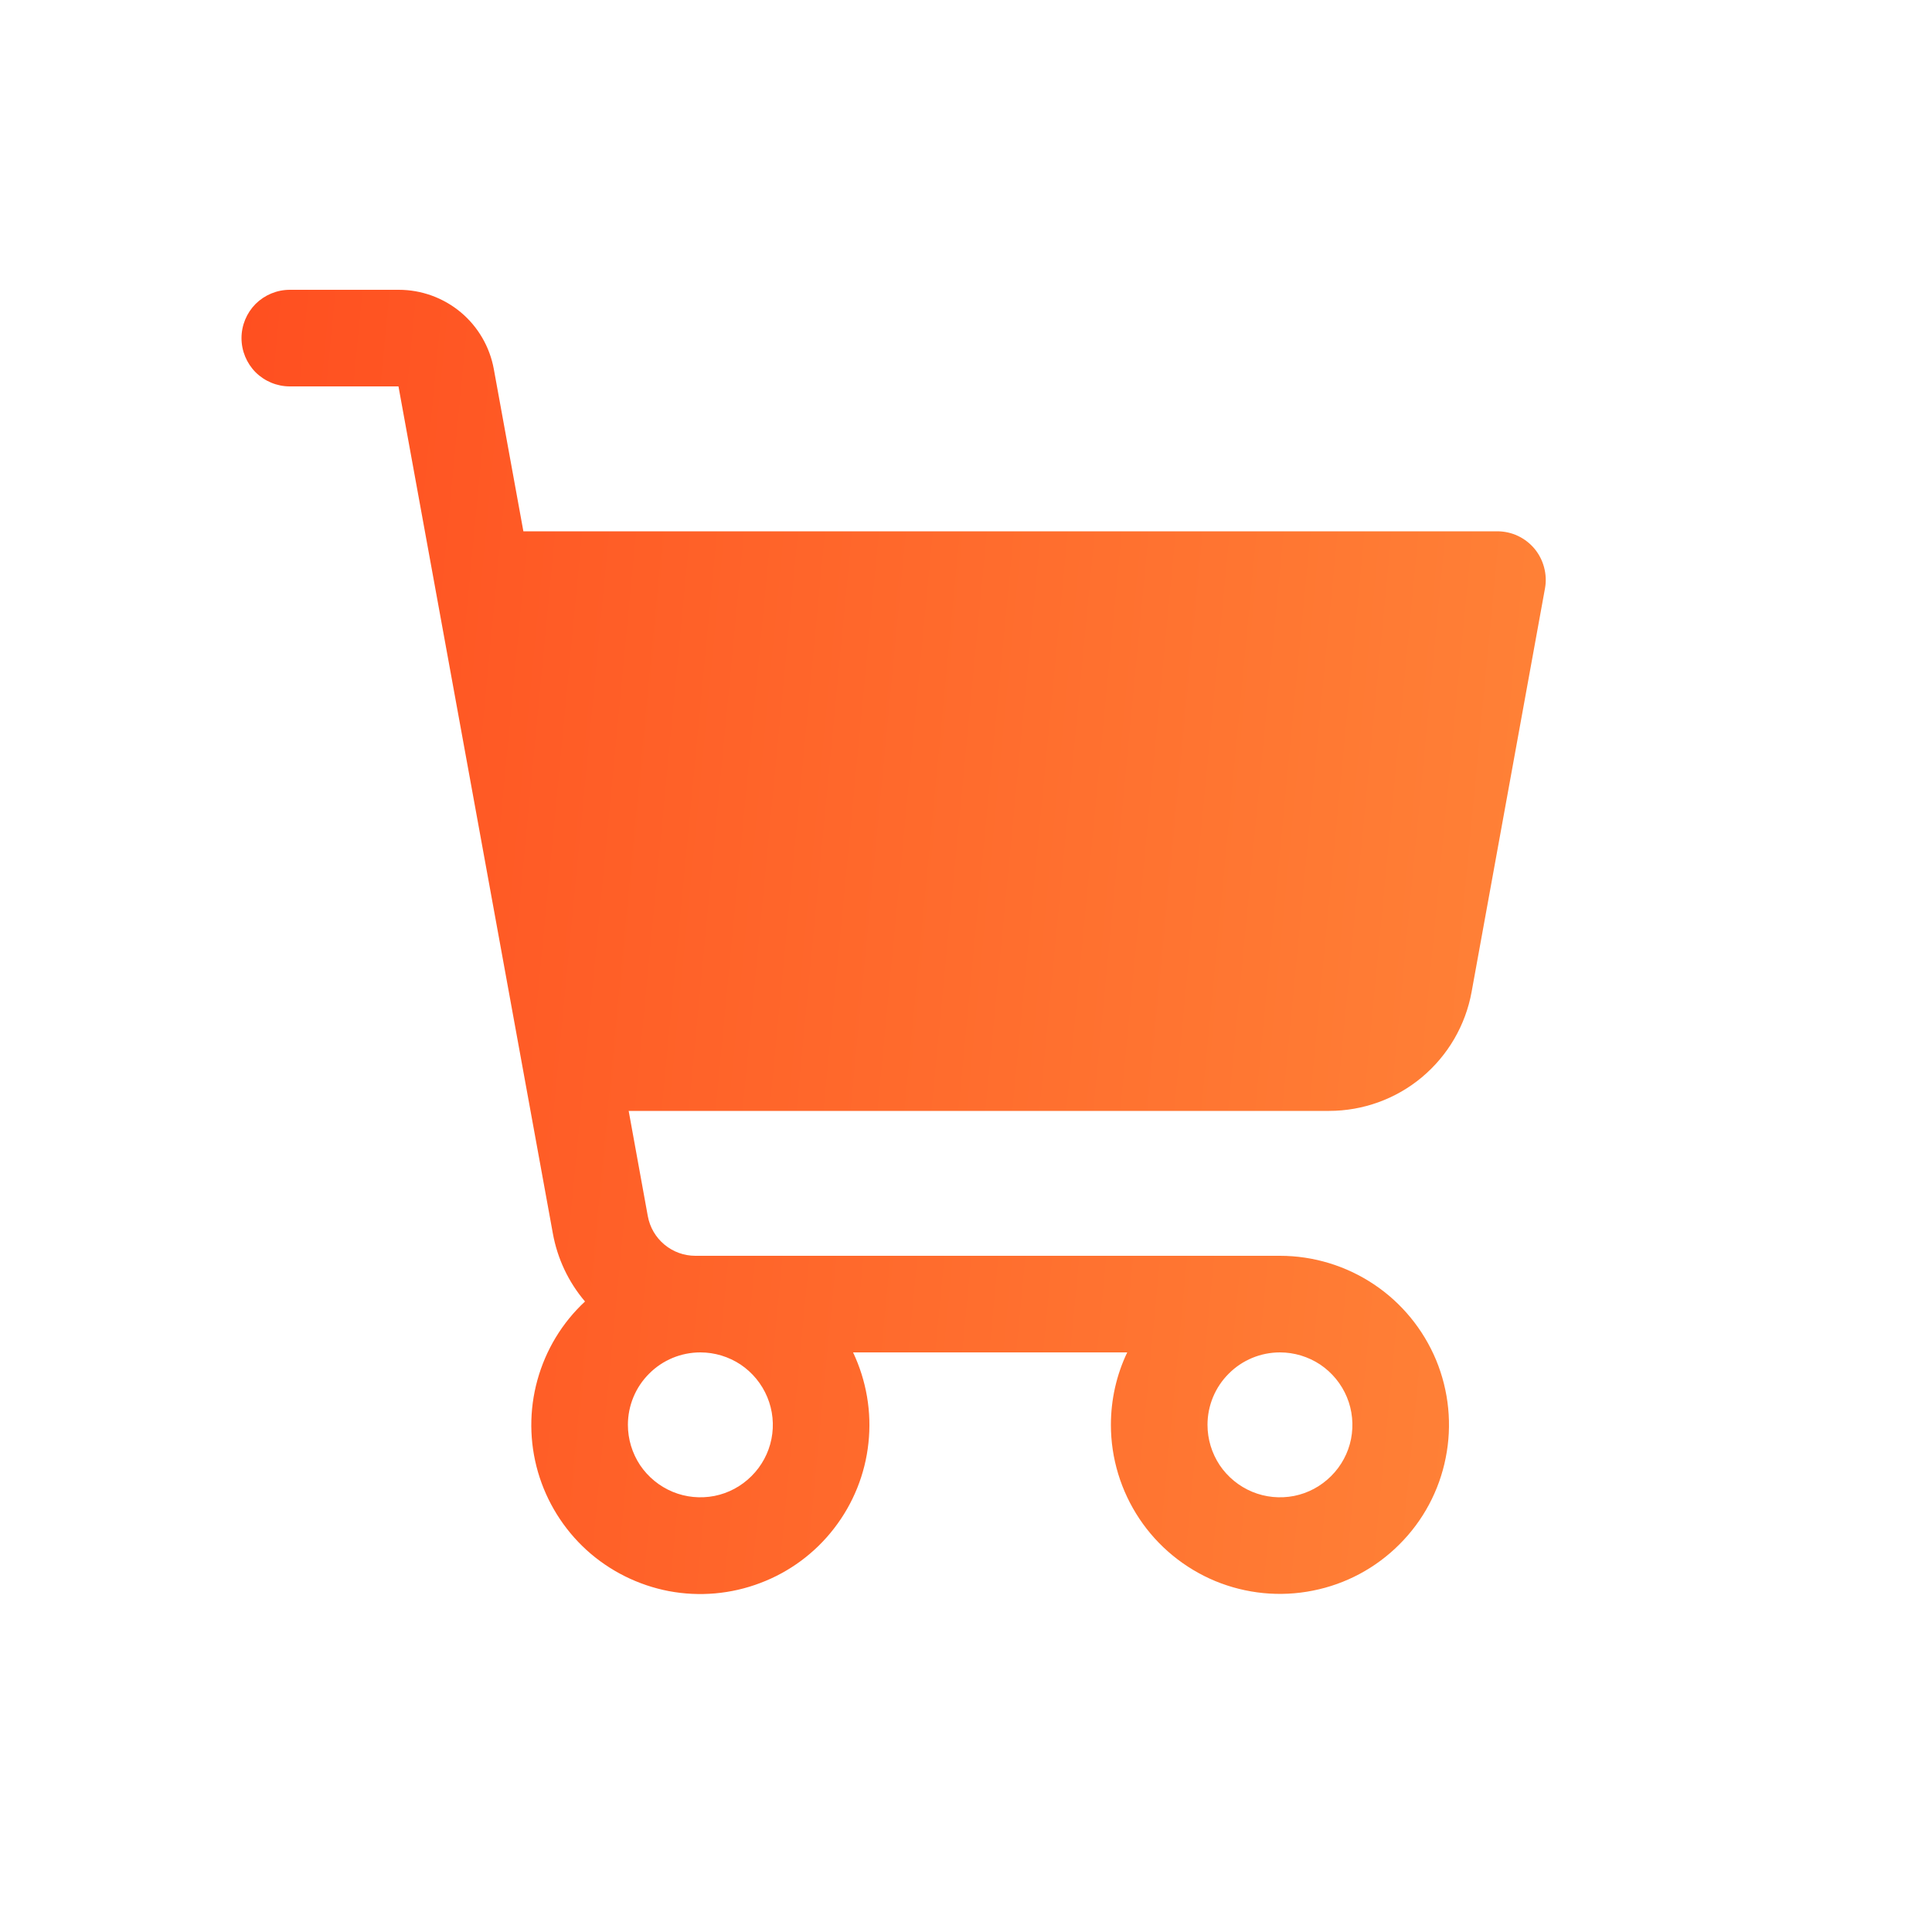 
<svg width="20" height="20" viewBox="0 0 20 20" fill="none" xmlns="http://www.w3.org/2000/svg">
<path d="M15.884 5.679C15.837 5.623 15.778 5.578 15.712 5.547C15.646 5.516 15.573 5.5 15.5 5.5H5.418L5.112 3.821C5.07 3.591 4.949 3.382 4.769 3.232C4.589 3.082 4.362 3 4.128 3H3C2.867 3 2.74 3.053 2.646 3.146C2.553 3.24 2.5 3.367 2.5 3.5C2.5 3.633 2.553 3.76 2.646 3.854C2.74 3.947 2.867 4 3 4H4.125L5.723 12.768C5.77 13.028 5.884 13.271 6.056 13.473C5.819 13.693 5.649 13.975 5.563 14.287C5.477 14.598 5.479 14.927 5.569 15.238C5.659 15.548 5.833 15.828 6.072 16.046C6.311 16.263 6.606 16.41 6.923 16.471C7.241 16.531 7.569 16.502 7.871 16.387C8.173 16.273 8.438 16.077 8.635 15.821C8.833 15.565 8.956 15.259 8.99 14.938C9.025 14.617 8.969 14.292 8.831 14H11.669C11.557 14.234 11.5 14.491 11.5 14.75C11.5 15.096 11.603 15.434 11.795 15.722C11.987 16.01 12.261 16.234 12.58 16.367C12.9 16.499 13.252 16.534 13.591 16.466C13.931 16.399 14.243 16.232 14.487 15.987C14.732 15.743 14.899 15.431 14.966 15.091C15.034 14.752 14.999 14.4 14.867 14.08C14.734 13.761 14.51 13.487 14.222 13.295C13.934 13.103 13.596 13 13.25 13H7.198C7.081 13 6.968 12.959 6.878 12.884C6.788 12.809 6.727 12.705 6.706 12.589L6.508 11.5H13.758C14.109 11.5 14.45 11.377 14.719 11.152C14.989 10.926 15.171 10.614 15.234 10.268L15.994 6.089C16.007 6.017 16.003 5.943 15.984 5.872C15.965 5.801 15.931 5.735 15.884 5.679ZM13.25 14C13.398 14 13.543 14.044 13.667 14.126C13.79 14.209 13.886 14.326 13.943 14.463C14 14.6 14.014 14.751 13.986 14.896C13.957 15.042 13.885 15.175 13.78 15.28C13.675 15.385 13.542 15.457 13.396 15.486C13.251 15.514 13.1 15.5 12.963 15.443C12.826 15.386 12.709 15.29 12.626 15.167C12.544 15.043 12.5 14.898 12.5 14.75C12.5 14.551 12.579 14.36 12.72 14.22C12.86 14.079 13.051 14 13.25 14ZM7.25 14C7.398 14 7.543 14.044 7.667 14.126C7.79 14.209 7.886 14.326 7.943 14.463C8 14.6 8.015 14.751 7.986 14.896C7.957 15.042 7.885 15.175 7.78 15.28C7.675 15.385 7.542 15.457 7.396 15.486C7.251 15.514 7.1 15.5 6.963 15.443C6.826 15.386 6.709 15.29 6.626 15.167C6.544 15.043 6.5 14.898 6.5 14.75C6.5 14.551 6.579 14.36 6.72 14.22C6.86 14.079 7.051 14 7.25 14Z" fill="url(#paint0_linear_354_29483)"/>
<defs>
<linearGradient id="paint0_linear_354_29483" x1="2.5" y1="3" x2="17.16" y2="4.405" gradientUnits="userSpaceOnUse">
<stop stop-color="#FF4F20"/>
<stop offset="1" stop-color="#FF8438"/>
</linearGradient>
</defs>
</svg>
